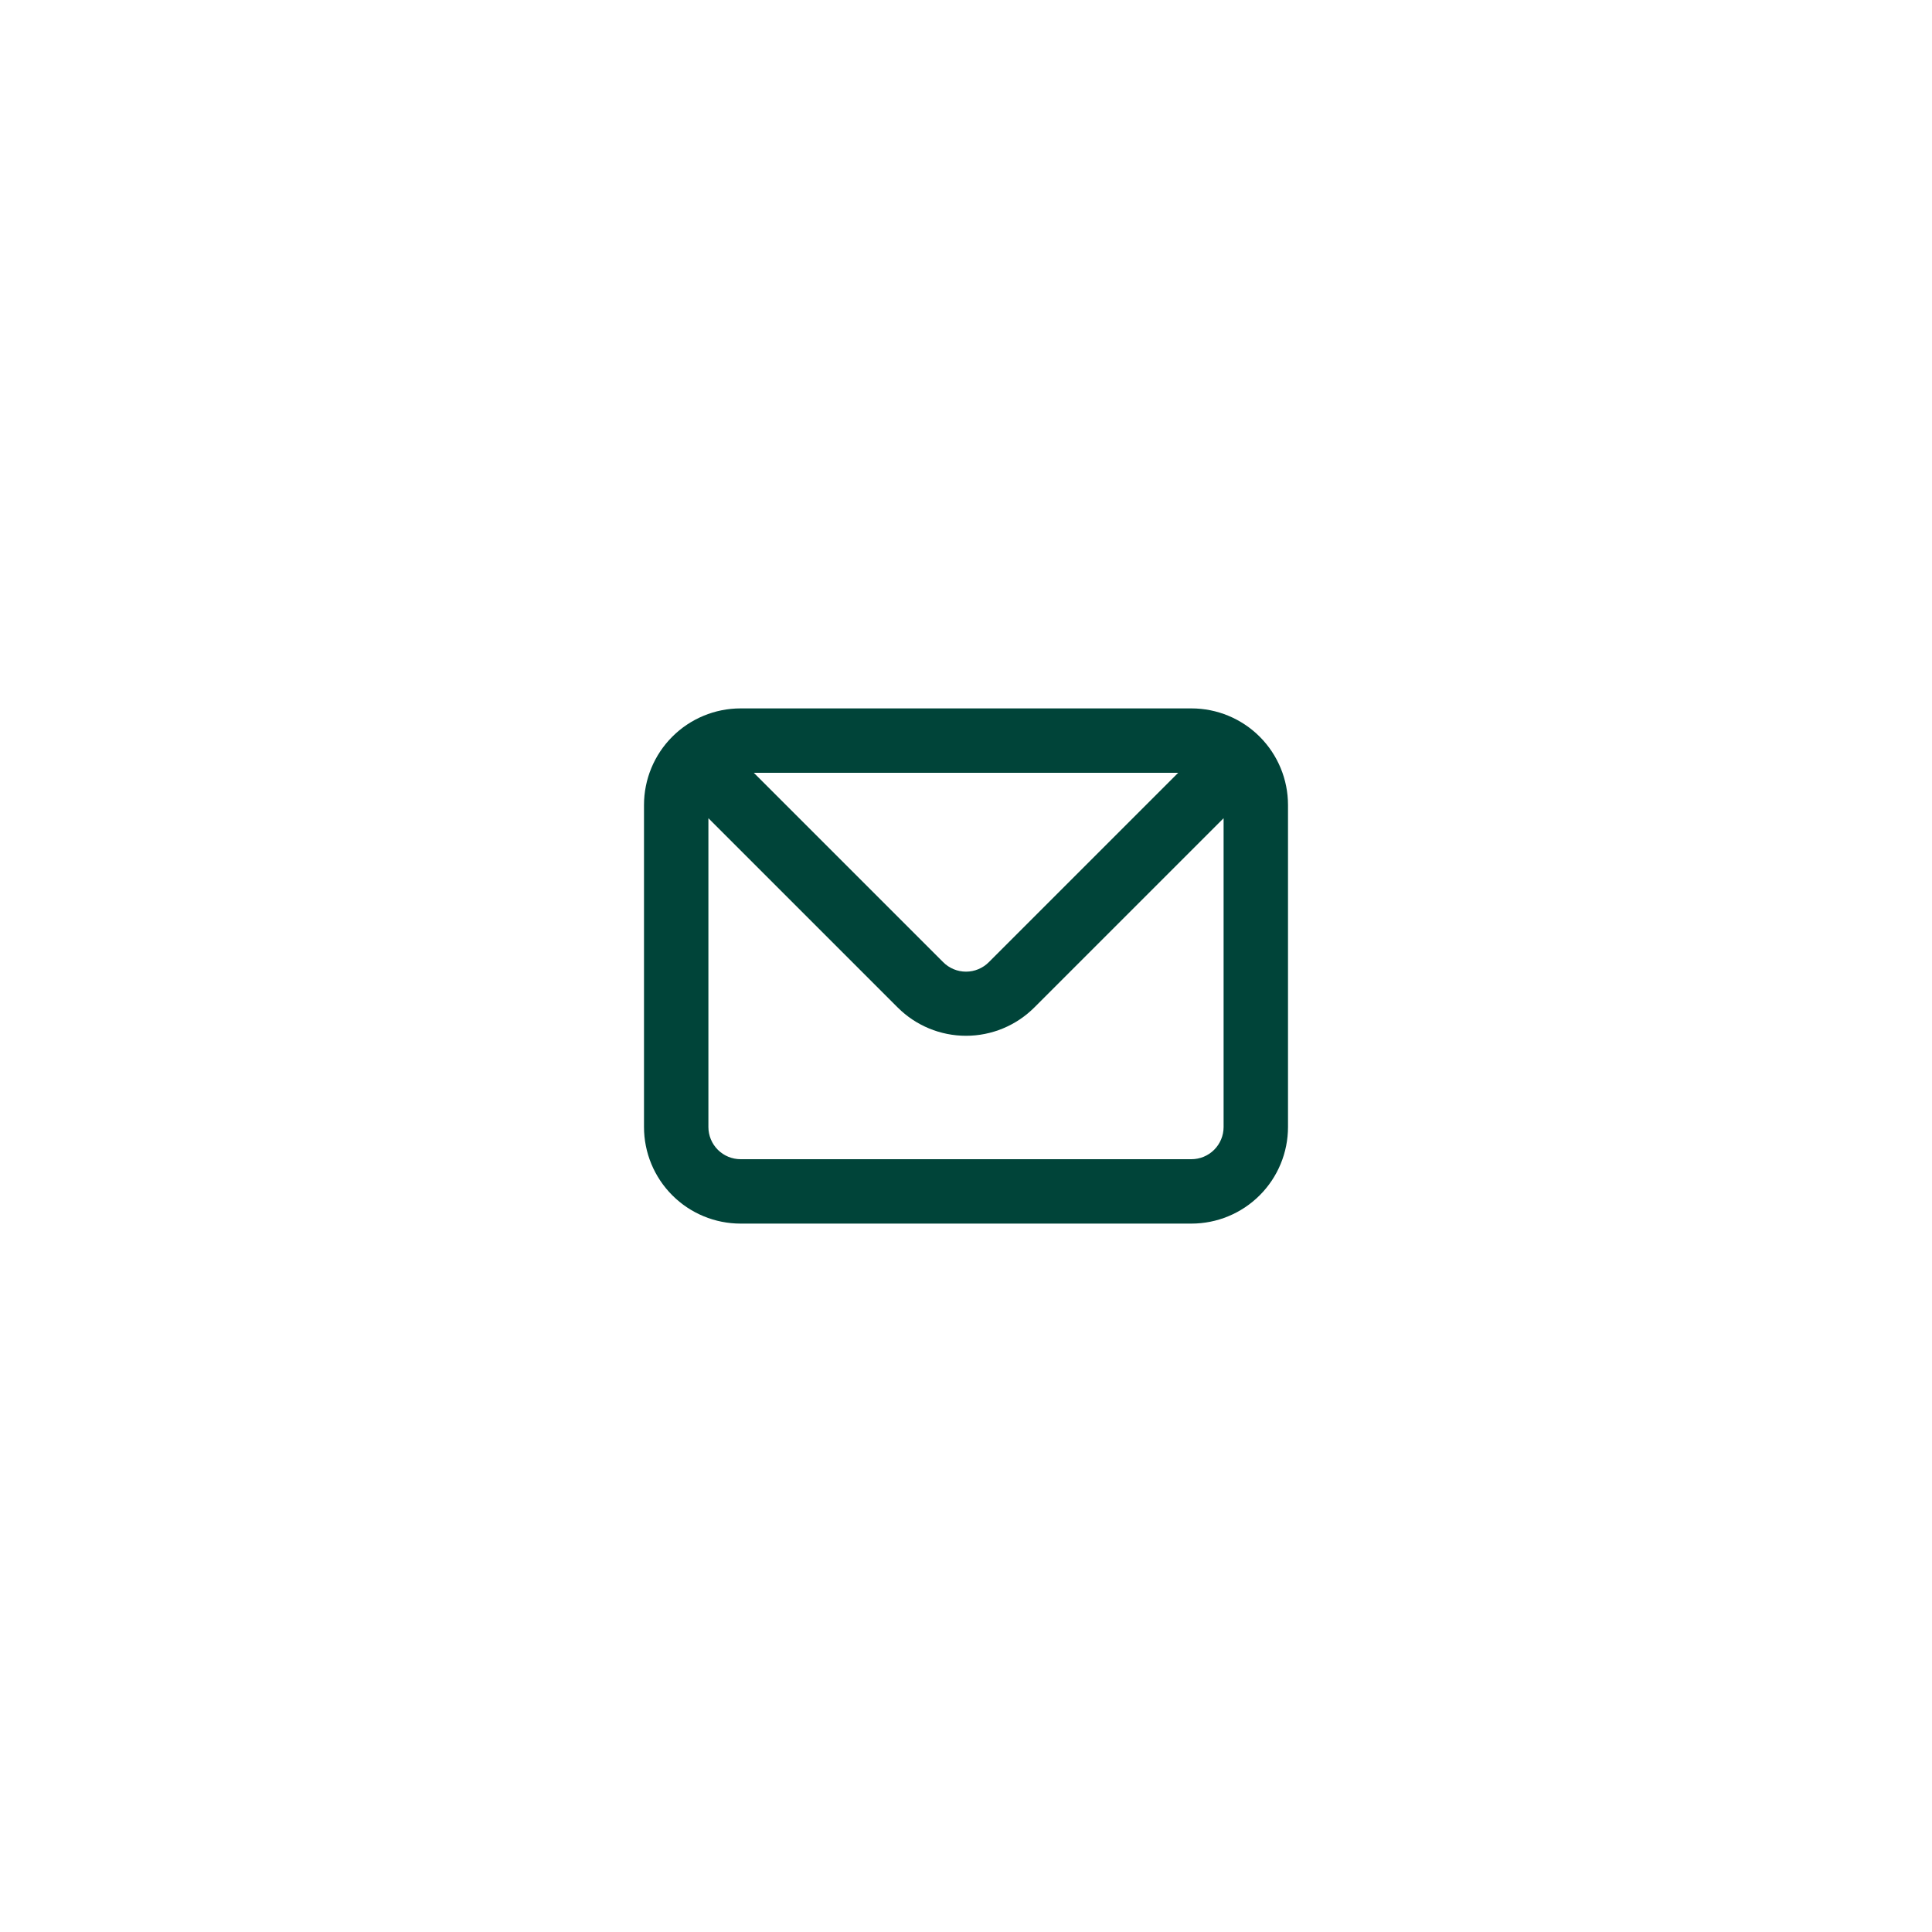 <?xml version="1.0" encoding="UTF-8"?> <svg xmlns="http://www.w3.org/2000/svg" width="150" height="150" viewBox="0 0 150 150" fill="none"><path d="M92.5 55H57.5C55.511 55 53.603 55.79 52.197 57.197C50.79 58.603 50 60.511 50 62.5V87.5C50 89.489 50.79 91.397 52.197 92.803C53.603 94.21 55.511 95 57.5 95H92.5C94.489 95 96.397 94.21 97.803 92.803C99.21 91.397 100 89.489 100 87.5V62.5C100 60.511 99.21 58.603 97.803 57.197C96.397 55.79 94.489 55 92.5 55ZM91.475 60L76.775 74.7C76.543 74.934 76.266 75.12 75.961 75.247C75.657 75.374 75.33 75.439 75 75.439C74.67 75.439 74.343 75.374 74.039 75.247C73.734 75.12 73.457 74.934 73.225 74.7L58.525 60H91.475ZM95 87.5C95 88.163 94.737 88.799 94.268 89.268C93.799 89.737 93.163 90 92.5 90H57.5C56.837 90 56.201 89.737 55.732 89.268C55.263 88.799 55 88.163 55 87.5V63.525L69.7 78.225C71.106 79.629 73.013 80.418 75 80.418C76.987 80.418 78.894 79.629 80.3 78.225L95 63.525V87.5Z" fill="#004439"></path></svg> 